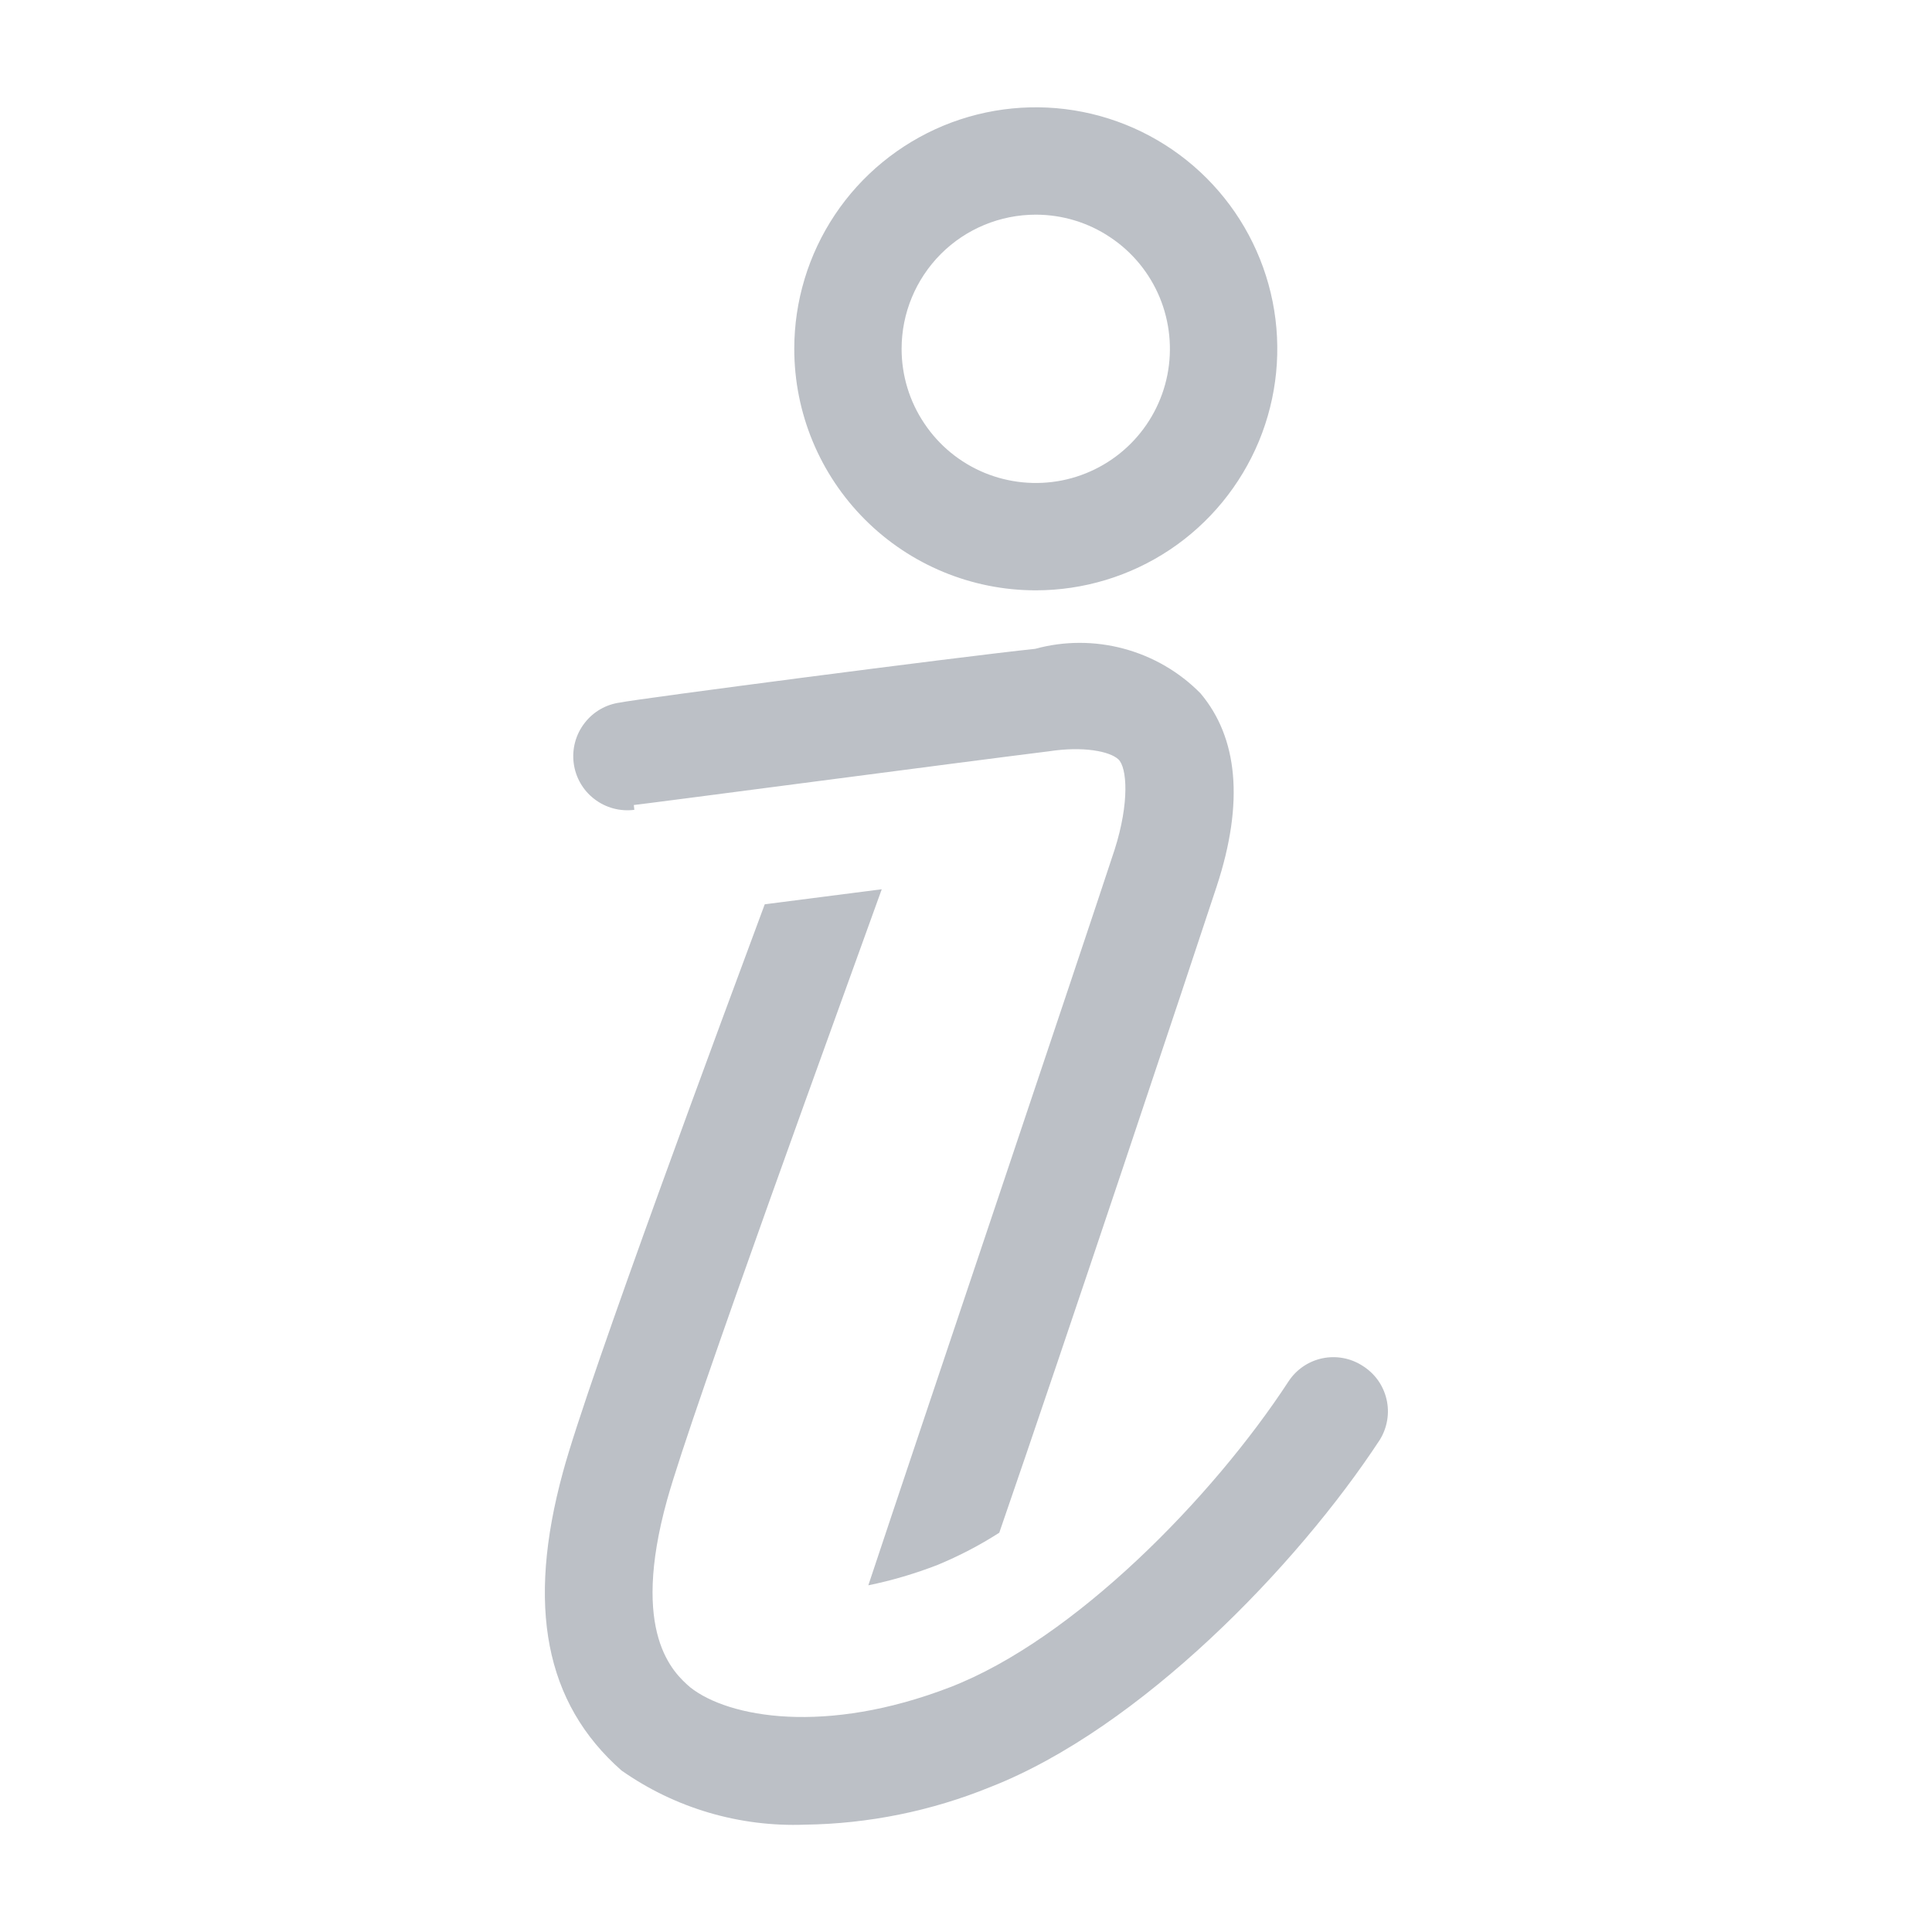 <svg width="18" height="18" viewBox="0 0 18 18" fill="none" xmlns="http://www.w3.org/2000/svg">
<path d="M12.695 12.725C12.584 12.653 12.449 12.628 12.32 12.655C12.191 12.682 12.077 12.76 12.005 12.87C11.3 13.95 10.005 15.275 8.85 15.72C7.695 16.165 6.79 16.005 6.43 15.72C6.275 15.585 5.87 15.22 6.215 13.975C6.445 13.145 7.875 9.235 8.215 8.285L7.125 8.425C6.78 9.355 5.48 12.845 5.245 13.715C4.905 14.96 5.075 15.865 5.79 16.495C6.289 16.846 6.89 17.023 7.5 17C8.092 16.992 8.677 16.873 9.225 16.65C10.62 16.105 12.085 14.59 12.855 13.415C12.89 13.359 12.913 13.297 12.924 13.232C12.935 13.167 12.933 13.101 12.918 13.037C12.903 12.973 12.876 12.912 12.838 12.859C12.799 12.805 12.751 12.76 12.695 12.725Z" fill="#8F97A0" fill-opacity="0.6"/>
<path d="M9.65 5.5C10.095 5.5 10.53 5.368 10.9 5.121C11.27 4.874 11.558 4.522 11.729 4.111C11.899 3.7 11.944 3.248 11.857 2.811C11.77 2.375 11.556 1.974 11.241 1.659C10.926 1.344 10.525 1.13 10.089 1.043C9.652 0.956 9.2 1.001 8.789 1.171C8.378 1.342 8.026 1.63 7.779 2C7.532 2.37 7.4 2.805 7.4 3.25C7.4 3.847 7.637 4.419 8.059 4.841C8.481 5.263 9.053 5.5 9.65 5.5ZM9.65 2C9.897 2 10.139 2.073 10.344 2.211C10.55 2.348 10.71 2.543 10.805 2.772C10.899 3 10.924 3.251 10.876 3.494C10.828 3.736 10.709 3.959 10.534 4.134C10.359 4.309 10.136 4.428 9.894 4.476C9.651 4.524 9.4 4.499 9.172 4.405C8.943 4.31 8.748 4.15 8.611 3.944C8.473 3.739 8.4 3.497 8.4 3.25C8.4 2.918 8.532 2.601 8.766 2.366C9 2.132 9.318 2 9.65 2Z" fill="#8F97A0" fill-opacity="0.6"/>
<path d="M5.905 7.5C5.935 7.5 9.04 7.09 9.77 7C10.095 6.95 10.34 7 10.42 7.075C10.5 7.15 10.525 7.475 10.385 7.915C10.08 8.845 8.54 13.415 8.09 14.77C8.31 14.725 8.526 14.661 8.735 14.58C8.935 14.497 9.128 14.397 9.31 14.28C9.925 12.5 11.075 9.05 11.335 8.26C11.595 7.47 11.53 6.87 11.185 6.46C10.988 6.26 10.742 6.117 10.471 6.044C10.201 5.971 9.915 5.971 9.645 6.045C8.93 6.12 5.91 6.515 5.78 6.545C5.647 6.562 5.527 6.631 5.446 6.737C5.364 6.843 5.328 6.977 5.345 7.11C5.362 7.242 5.431 7.363 5.537 7.444C5.643 7.526 5.777 7.562 5.91 7.545L5.905 7.5Z" fill="#8F97A0" fill-opacity="0.6"/>
</svg>
